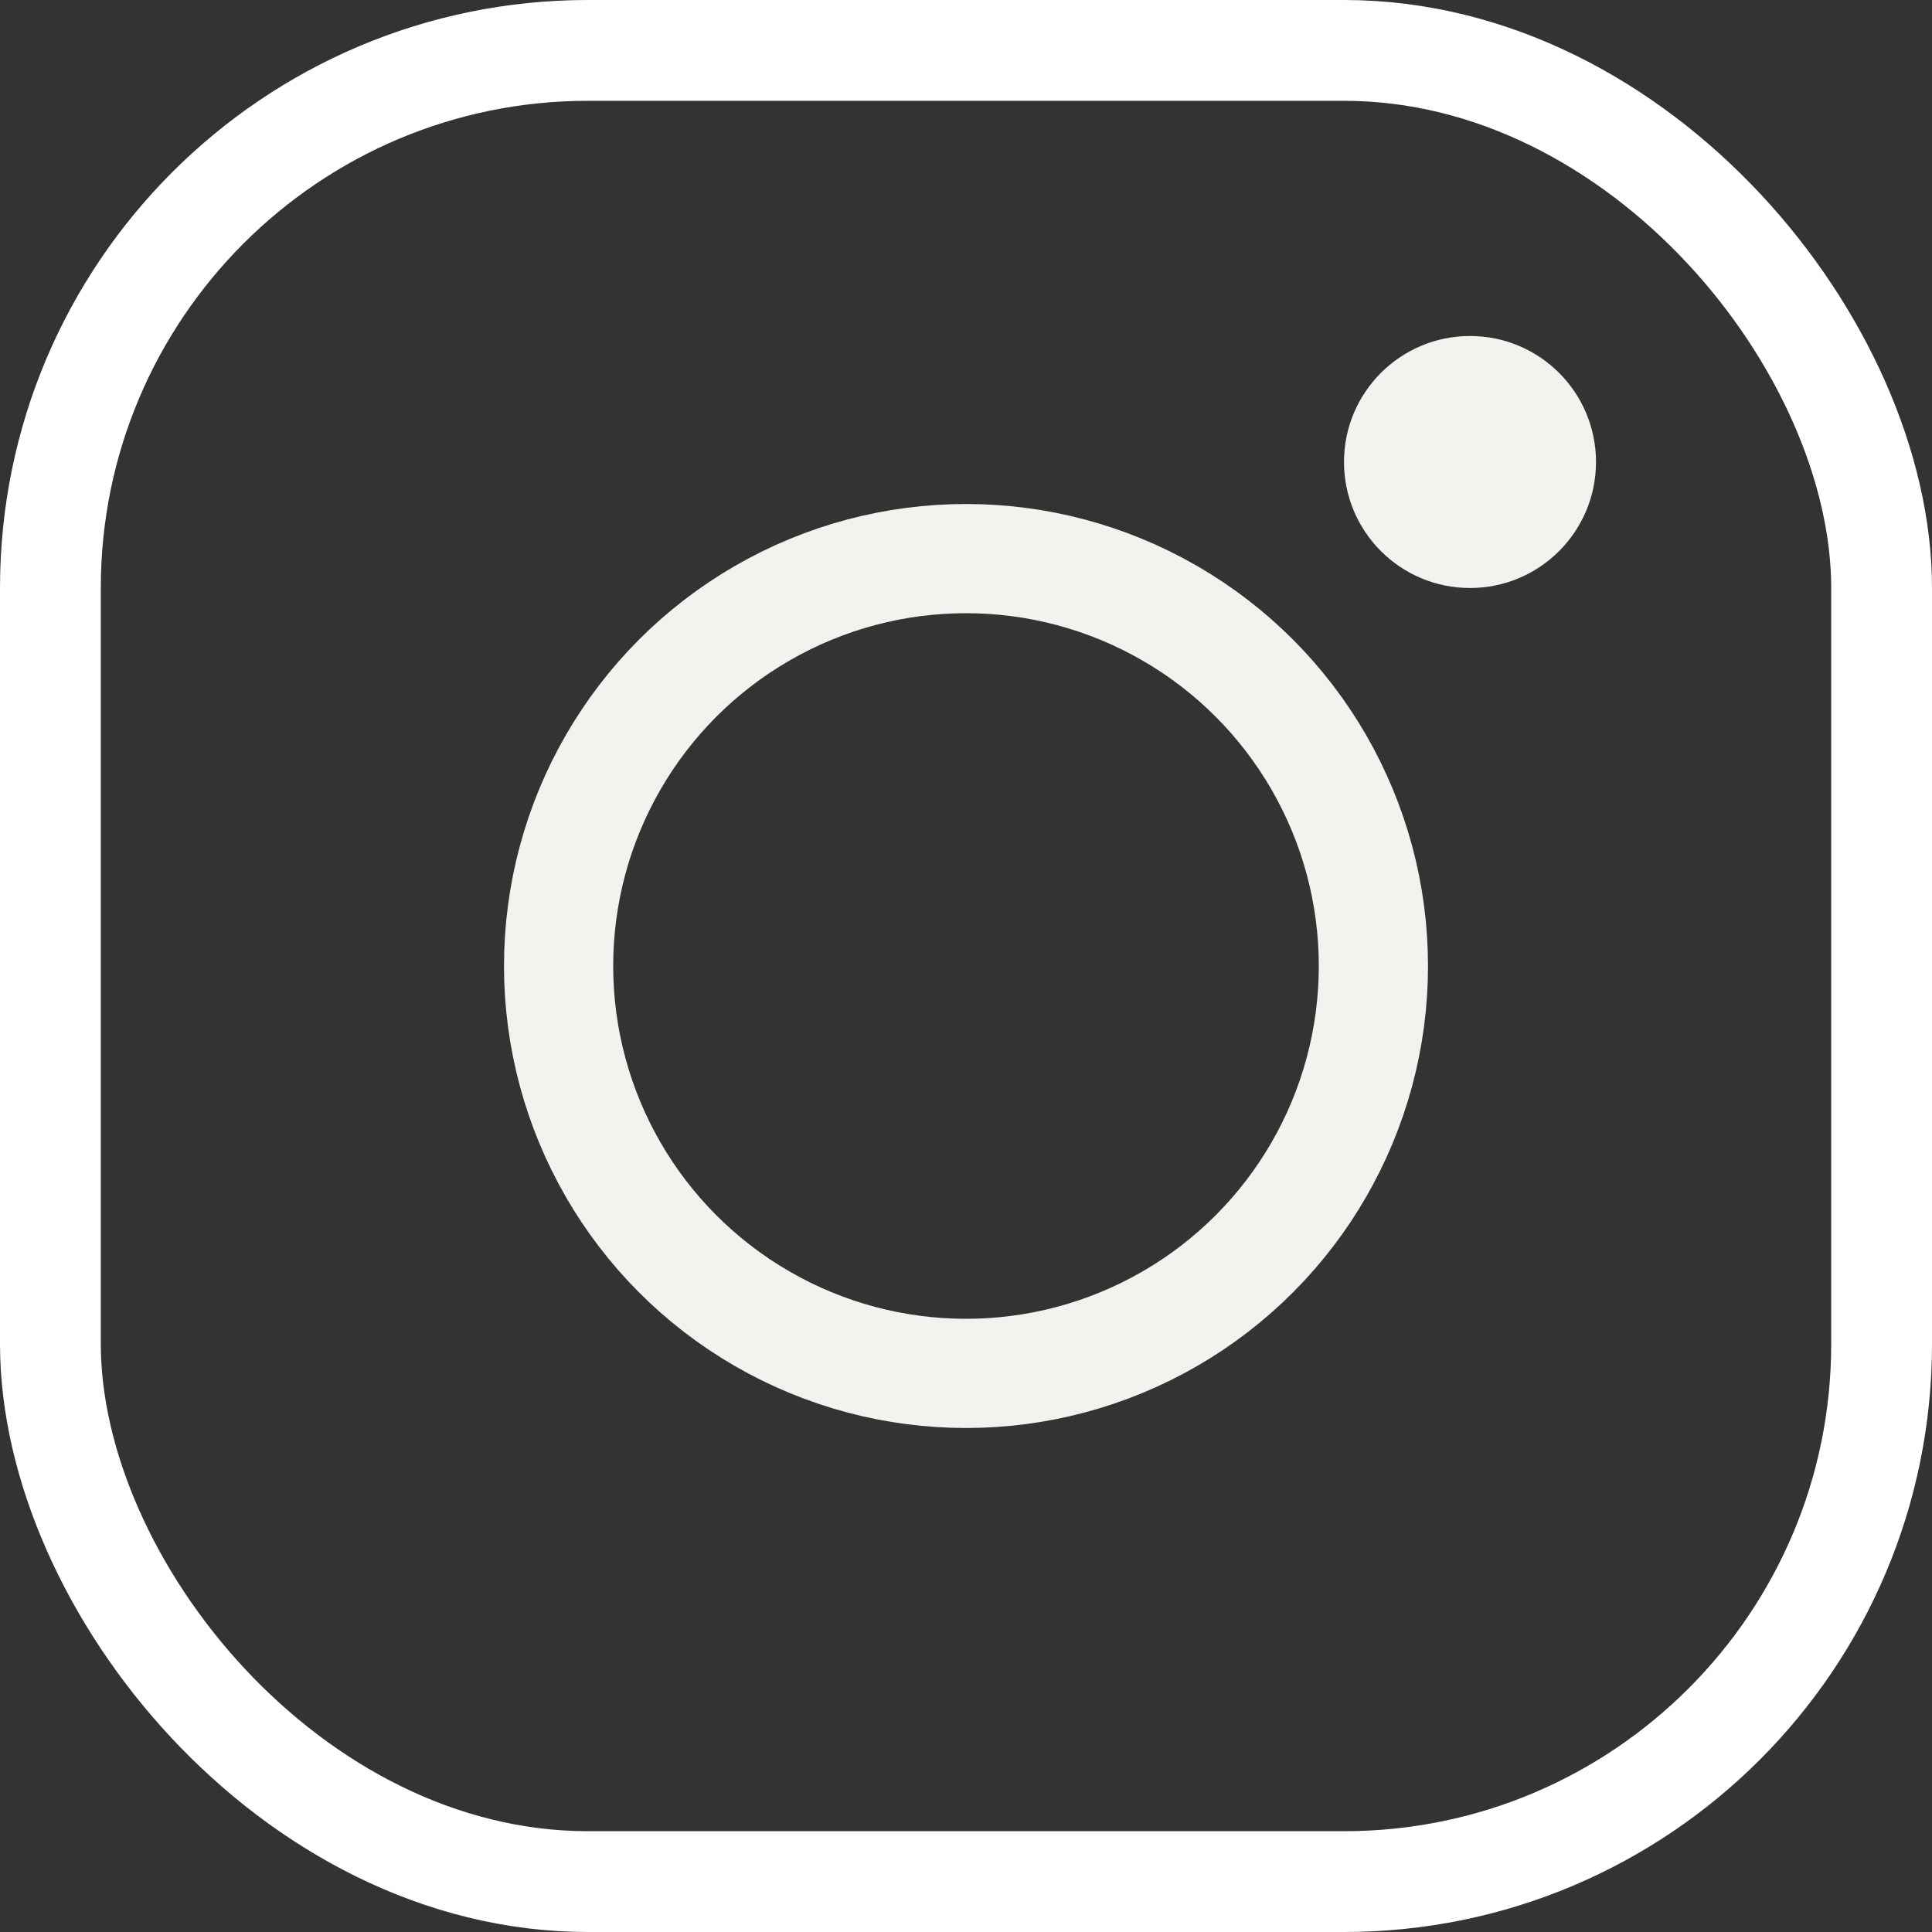 <svg xmlns="http://www.w3.org/2000/svg" width="23" height="23" viewBox="0 0 23 23">
  <rect x="0" y="0" width="23" height="23" fill="#333333" stroke="none"/>
  <g id="Grupo_113" data-name="Grupo 113" transform="translate(-170 -745)">
    <g id="Rectángulo_58" data-name="Rectángulo 58" transform="translate(170 745)" fill="none" stroke="#fff" stroke-width="1.2">
      <rect width="23" height="23" rx="7" stroke="none"/>
      <rect x="0.6" y="0.6" width="21.8" height="21.8" rx="6.4" fill="none"/>
    </g>
    <g id="Elipse_1" data-name="Elipse 1" transform="translate(176 751)" fill="none" stroke="#f4f2ee" stroke-width="1.3">
      <circle cx="5.5" cy="5.5" r="5.5" stroke="none"/>
      <circle cx="5.5" cy="5.5" r="4.85" fill="none"/>
    </g>
    <circle id="Elipse_2" data-name="Elipse 2" cx="1.5" cy="1.5" r="1.5" transform="translate(186 749)" fill="#f4f2ee"/>
  </g>
</svg>

